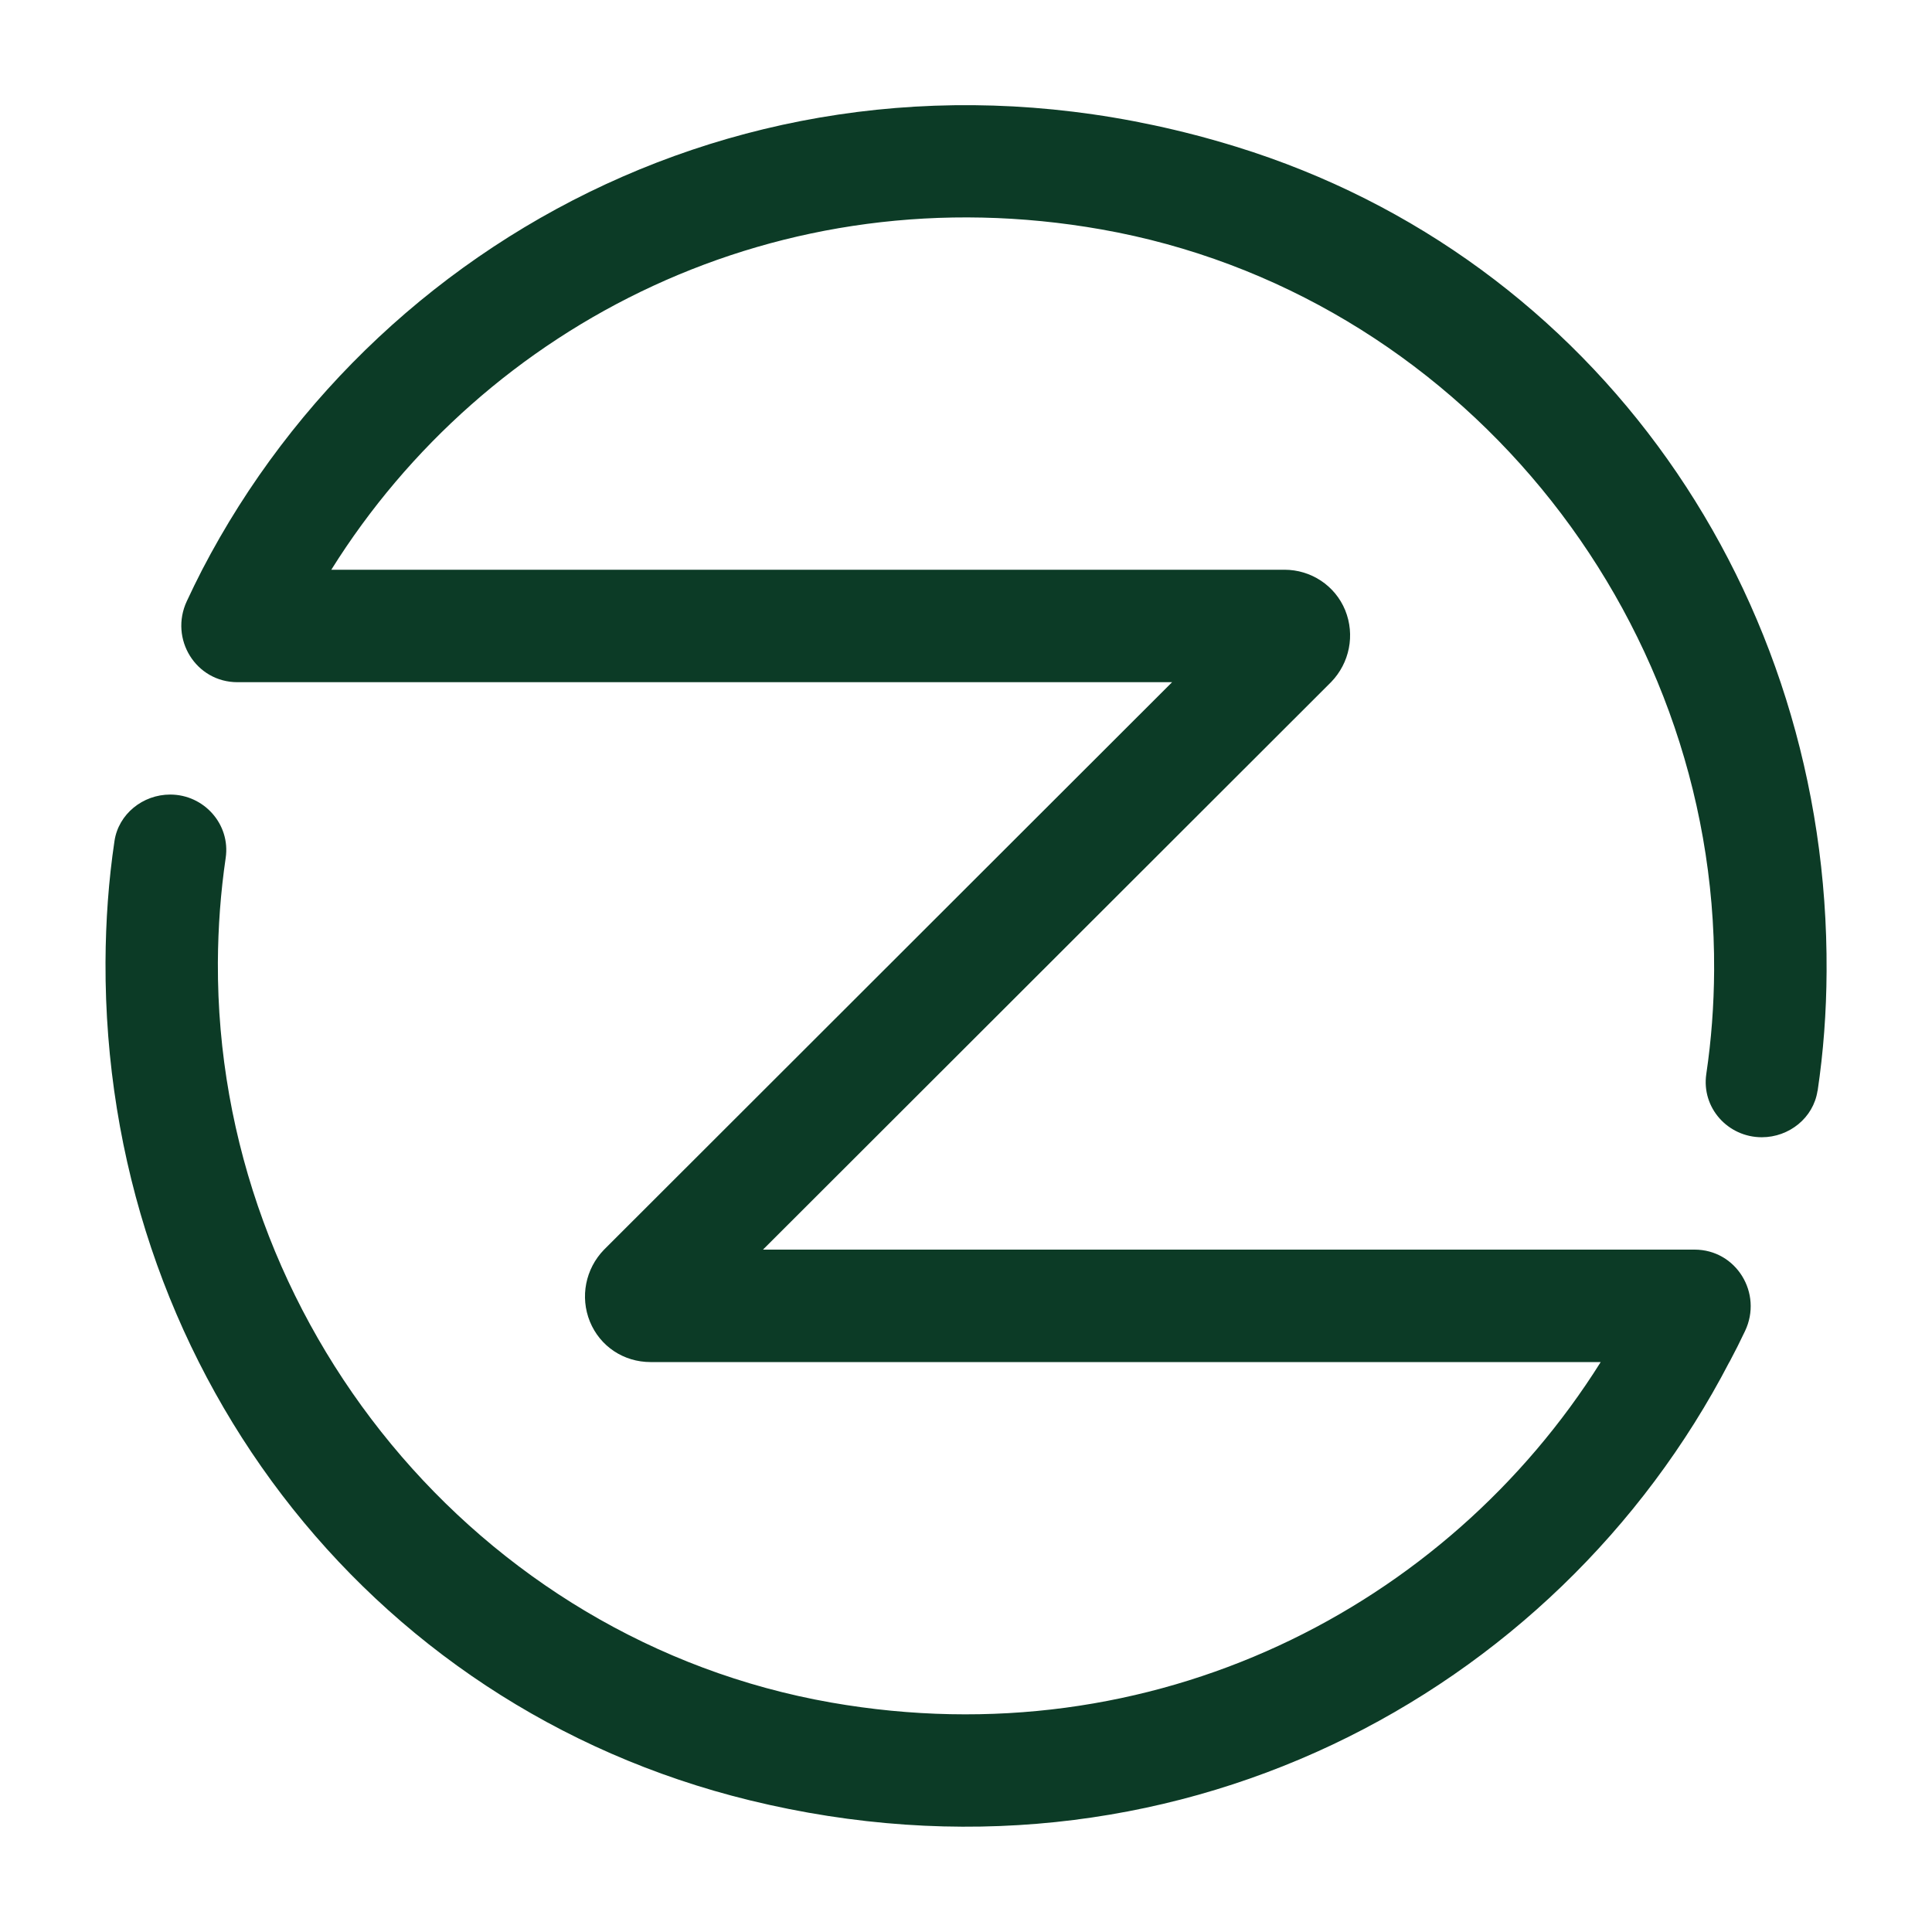 <?xml version="1.0" encoding="UTF-8"?>
<svg id="Layer_1" data-name="Layer 1" xmlns="http://www.w3.org/2000/svg" viewBox="0 0 200.14 200.14">
    <defs>
        <style>
            .cls-1 {
            fill: #fff;
            }

            .cls-2 {
            fill: #0c3b26;
            }

            .cls-3 {
            opacity: 0;
            }
        </style>
    </defs>
    <g class="cls-3">
        <rect class="cls-1" width="200.14" height="200.14"/>
    </g>
    <path class="cls-2"
          d="M188.29,113.01c.6-4.03,.91-8.16,.93-12.38,.23-39.1-23.79-73.89-61.16-85.43C82.6,1.17,39.71,22.89,20.94,59.03c-.55,1.07-1.08,2.15-1.59,3.25-1.82,3.91,.94,8.39,5.25,8.39H121.42l-58.85,58.79c-1.92,1.98-2.5,4.89-1.46,7.45,1.05,2.56,3.49,4.19,6.29,4.19h98.42c-16,25.49-46.38,41.11-79.72,35.27-36.68-6.43-63.69-39.41-63.53-76.65,.02-3.69,.29-7.31,.81-10.85,.51-3.47-2.24-6.56-5.75-6.56h0c-2.83,0-5.35,2.01-5.77,4.81-.61,4.09-.91,8.28-.93,12.56-.16,41.23,26.7,77.04,66.75,86.82,43.45,10.61,83.49-10.77,101.47-45.41h.01c.56-1.05,1.1-2.12,1.61-3.2,1.86-3.91-.9-8.44-5.23-8.44H79.04l58.85-58.79c1.92-1.98,2.5-4.89,1.46-7.45-1.05-2.56-3.55-4.19-6.29-4.19H34.32c15.96-25.53,46.4-41.16,79.8-35.25,36.68,6.49,63.67,39.51,63.45,76.75-.02,3.64-.29,7.22-.81,10.73s2.24,6.56,5.75,6.56h0c2.83,0,5.35-2.01,5.77-4.81Z"/>
</svg>
